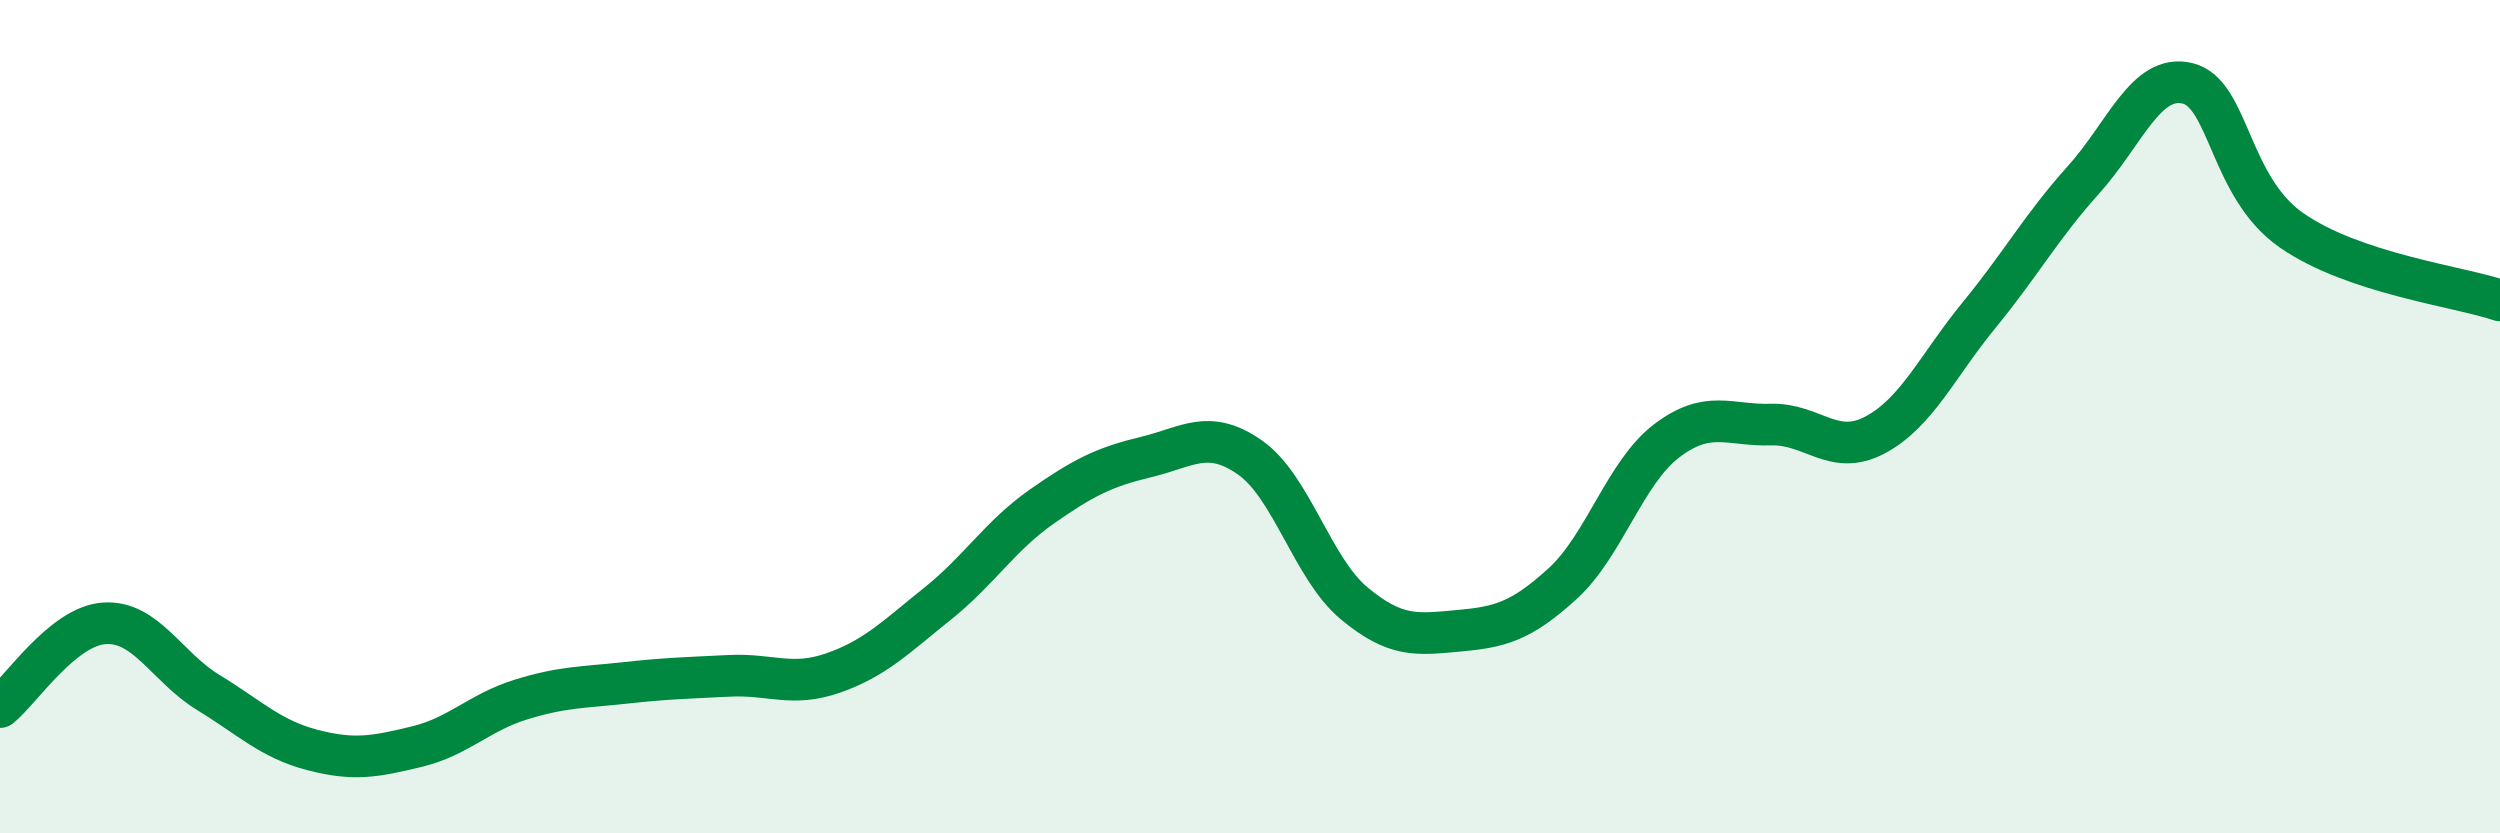 
    <svg width="60" height="20" viewBox="0 0 60 20" xmlns="http://www.w3.org/2000/svg">
      <path
        d="M 0,16.97 C 0.5,16.57 1.5,15.03 2.5,14.96 C 3.5,14.89 4,16.01 5,16.62 C 6,17.23 6.5,17.74 7.5,18 C 8.5,18.26 9,18.16 10,17.92 C 11,17.68 11.5,17.1 12.5,16.79 C 13.5,16.48 14,16.5 15,16.39 C 16,16.28 16.5,16.27 17.5,16.22 C 18.5,16.17 19,16.5 20,16.15 C 21,15.8 21.5,15.29 22.5,14.49 C 23.5,13.69 24,12.86 25,12.16 C 26,11.46 26.5,11.21 27.5,10.97 C 28.5,10.73 29,10.28 30,10.98 C 31,11.68 31.5,13.65 32.5,14.48 C 33.5,15.31 34,15.23 35,15.14 C 36,15.05 36.5,14.92 37.5,14.01 C 38.5,13.1 39,11.34 40,10.58 C 41,9.82 41.5,10.22 42.5,10.19 C 43.5,10.16 44,10.97 45,10.44 C 46,9.91 46.5,8.78 47.5,7.56 C 48.5,6.34 49,5.43 50,4.32 C 51,3.21 51.5,1.76 52.5,2 C 53.5,2.24 53.5,4.49 55,5.53 C 56.5,6.57 59,6.87 60,7.21L60 20L0 20Z"
        fill="#008740"
        opacity="0.1"
        stroke-linecap="round"
        stroke-linejoin="round"
      />
      <path
        d="M 0,16.97 C 0.5,16.57 1.5,15.03 2.5,14.96 C 3.5,14.89 4,16.01 5,16.62 C 6,17.23 6.5,17.74 7.5,18 C 8.5,18.26 9,18.16 10,17.92 C 11,17.68 11.5,17.1 12.5,16.79 C 13.5,16.48 14,16.5 15,16.39 C 16,16.28 16.5,16.27 17.5,16.22 C 18.5,16.17 19,16.5 20,16.15 C 21,15.8 21.5,15.29 22.5,14.49 C 23.5,13.69 24,12.86 25,12.16 C 26,11.46 26.5,11.21 27.5,10.97 C 28.5,10.73 29,10.28 30,10.98 C 31,11.68 31.5,13.65 32.5,14.48 C 33.5,15.31 34,15.23 35,15.14 C 36,15.05 36.5,14.92 37.5,14.01 C 38.5,13.1 39,11.34 40,10.58 C 41,9.82 41.5,10.22 42.5,10.19 C 43.5,10.16 44,10.97 45,10.44 C 46,9.91 46.5,8.78 47.5,7.56 C 48.5,6.34 49,5.43 50,4.32 C 51,3.21 51.5,1.76 52.5,2 C 53.5,2.24 53.5,4.49 55,5.53 C 56.5,6.57 59,6.87 60,7.21"
        stroke="#008740"
        stroke-width="1"
        fill="none"
        stroke-linecap="round"
        stroke-linejoin="round"
      />
    </svg>
  